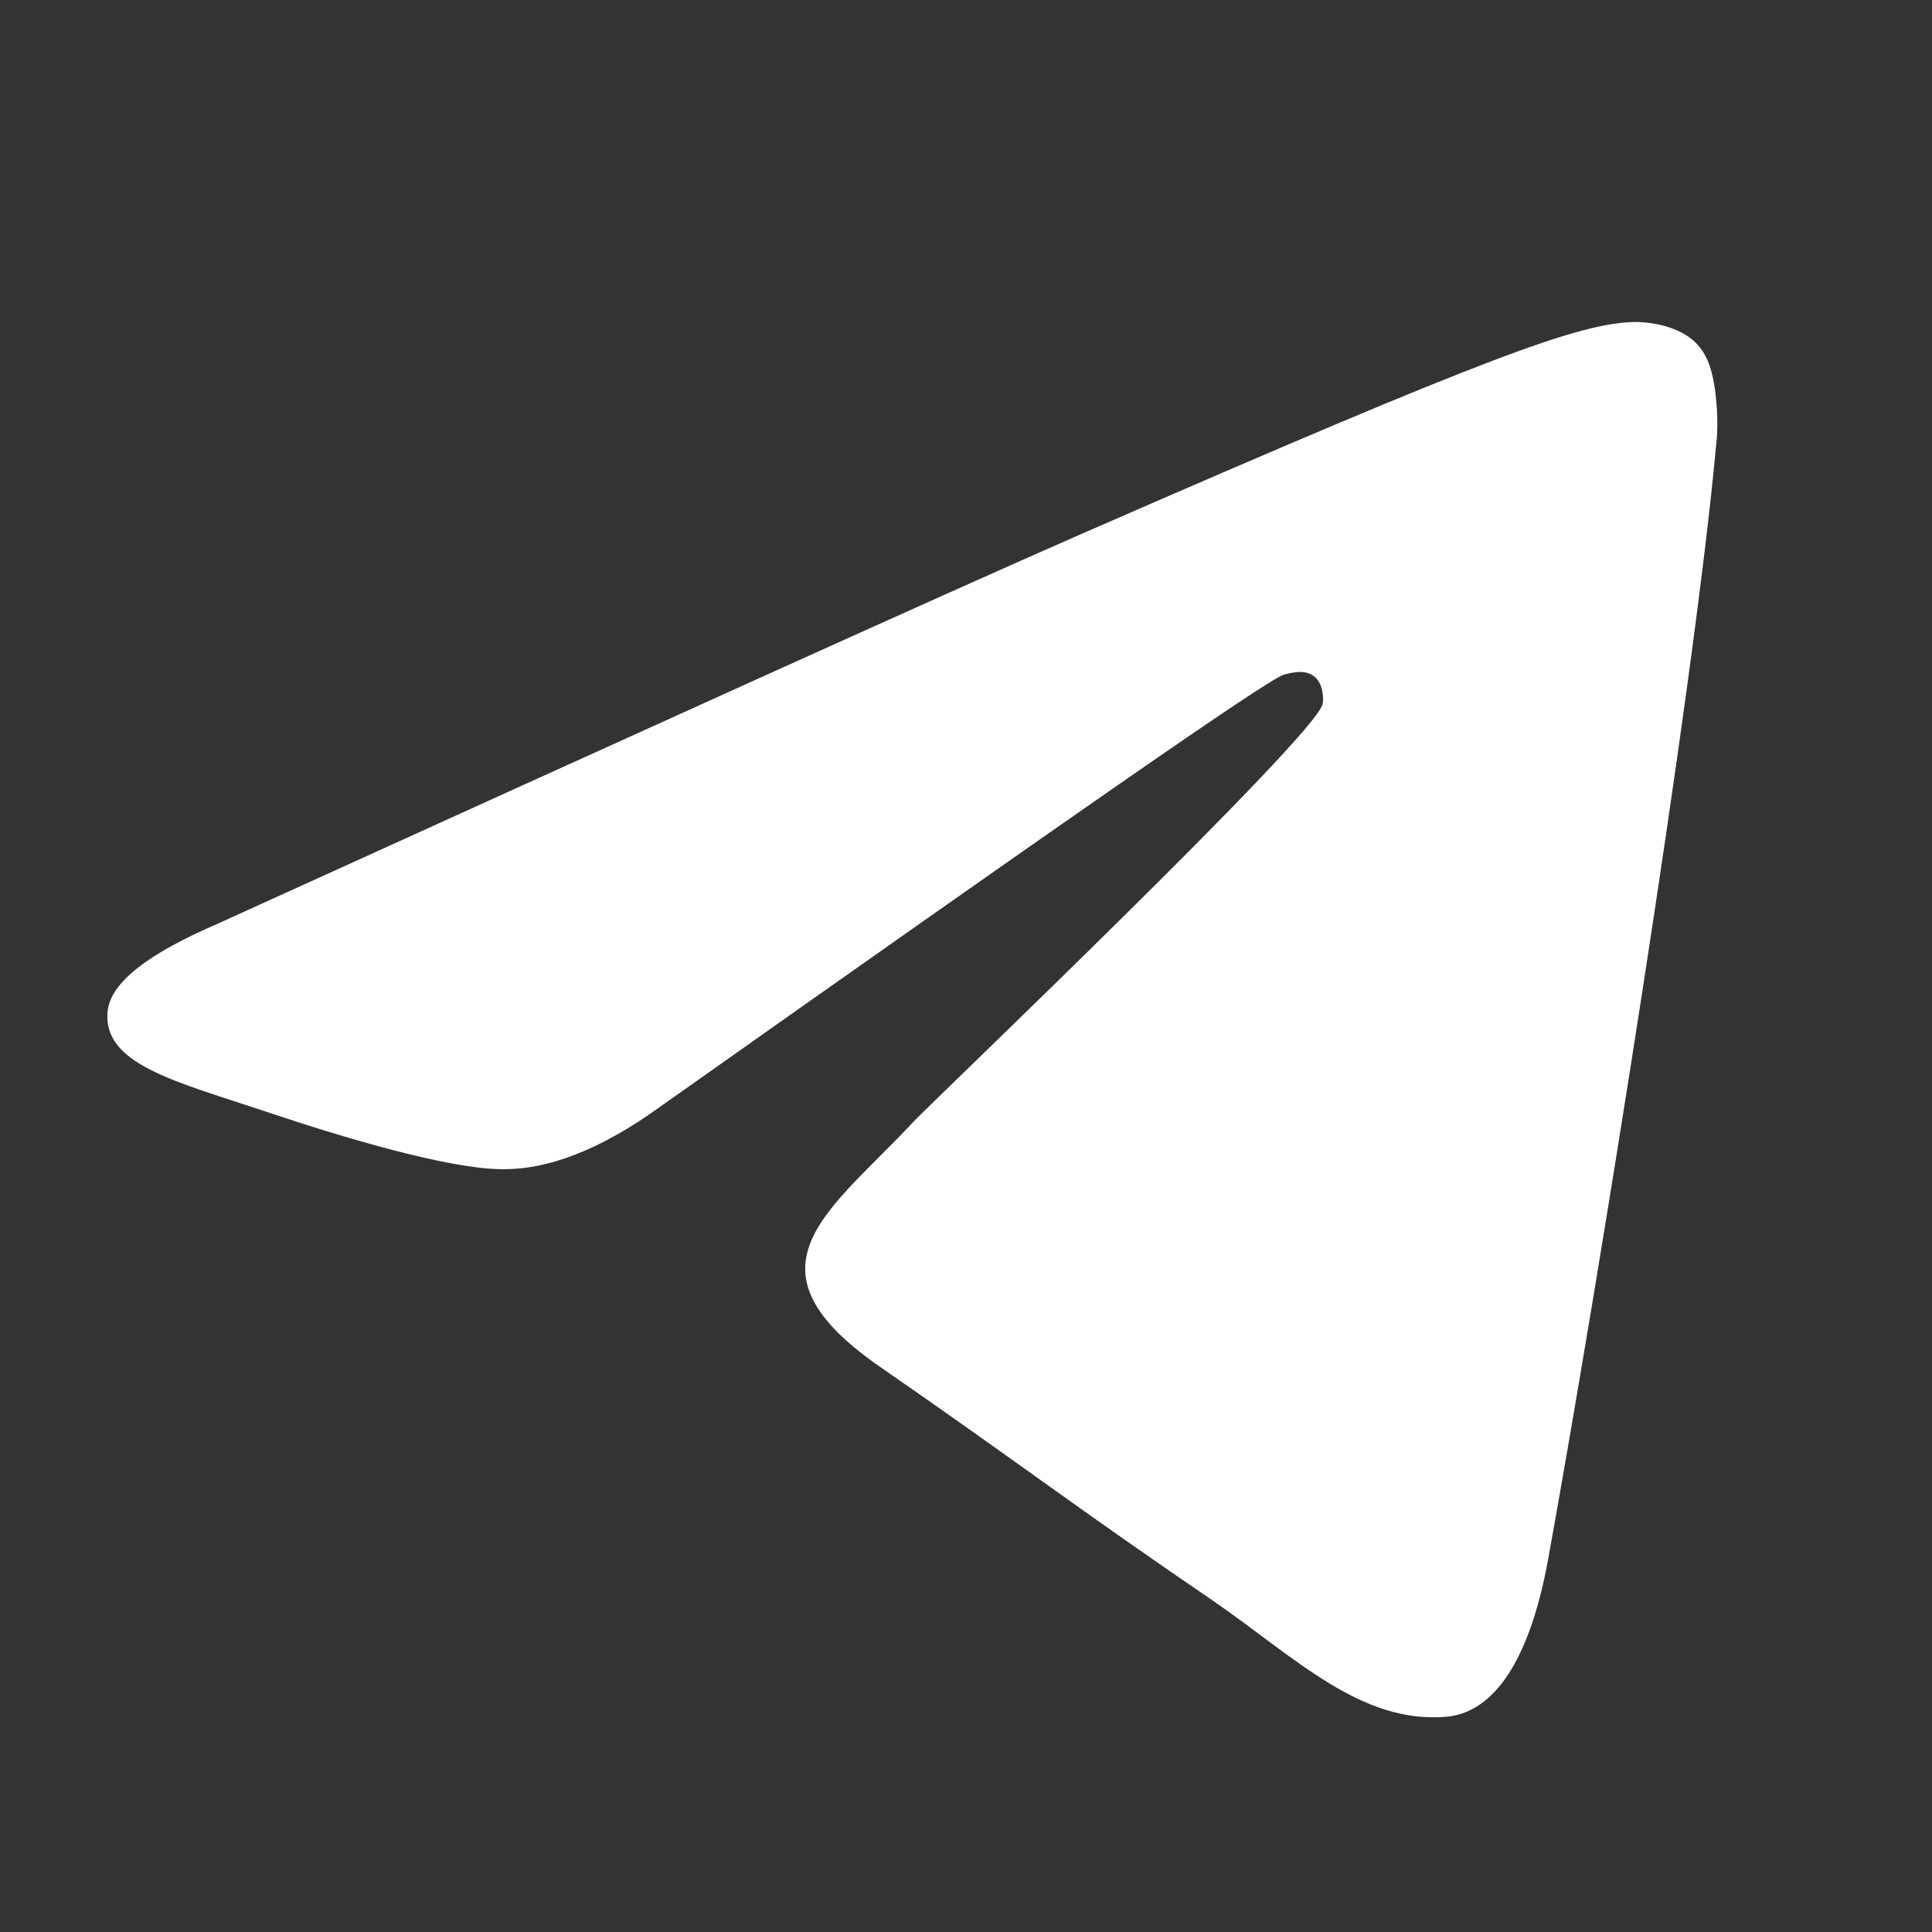 <?xml version="1.0" encoding="UTF-8"?> <svg xmlns="http://www.w3.org/2000/svg" width="20" height="20" viewBox="0 0 20 20" fill="none"><rect x="0" y="0" width="20" height="20" fill="#333333" stroke="none"/><path fill-rule="evenodd" clip-rule="evenodd" d="M2.252 9.563C6.725 7.531 9.703 6.181 11.198 5.526C15.454 3.668 16.349 3.347 16.924 3.333C17.052 3.333 17.333 3.36 17.525 3.521C17.678 3.654 17.716 3.828 17.742 3.962C17.767 4.095 17.793 4.376 17.767 4.59C17.537 7.13 16.541 13.293 16.029 16.127C15.812 17.33 15.39 17.731 14.981 17.771C14.087 17.852 13.409 17.157 12.553 16.568C11.198 15.646 10.444 15.071 9.128 14.162C7.607 13.119 8.591 12.544 9.46 11.608C9.69 11.368 13.614 7.625 13.691 7.29C13.703 7.25 13.703 7.09 13.614 7.01C13.524 6.93 13.397 6.956 13.294 6.983C13.154 7.01 11.007 8.507 6.828 11.461C6.214 11.903 5.665 12.117 5.166 12.103C4.617 12.09 3.569 11.782 2.776 11.515C1.818 11.194 1.051 11.02 1.115 10.459C1.153 10.165 1.537 9.871 2.252 9.563Z" fill="white"></path></svg> 
